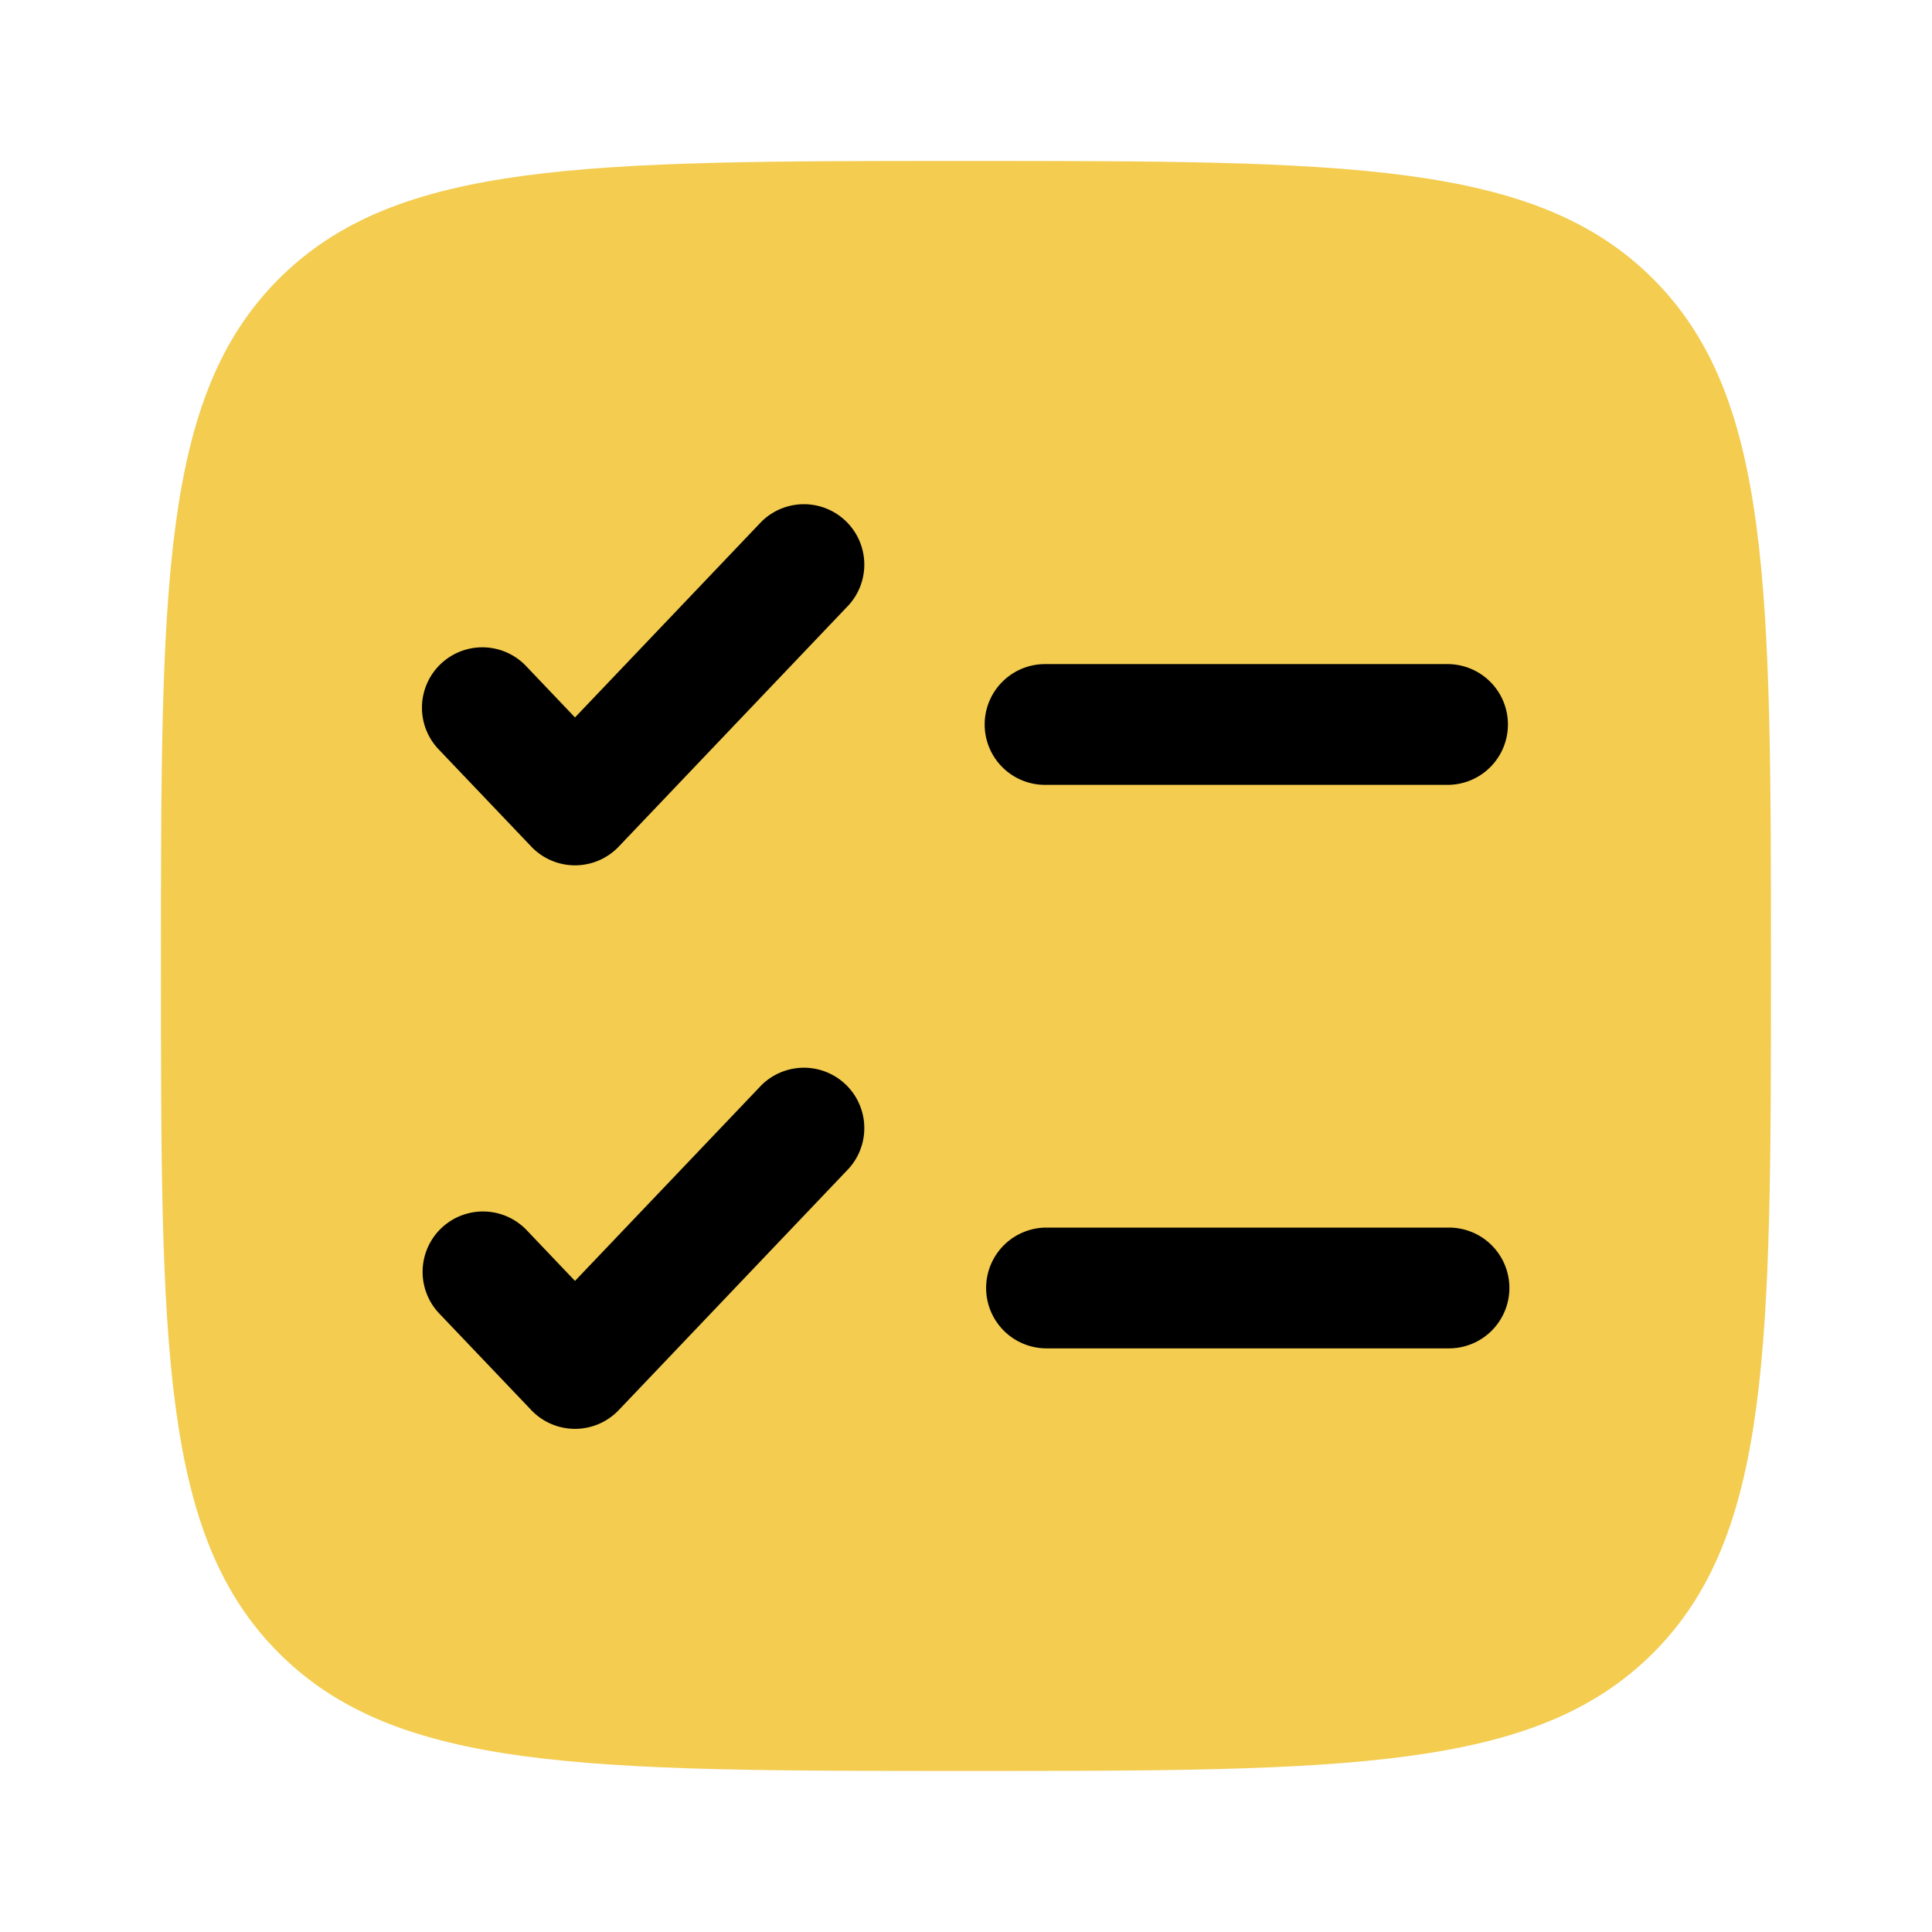 <svg width="55" height="55" fill="none" xmlns="http://www.w3.org/2000/svg"><path d="M4.582 27.499c0-10.803 0-16.205 3.356-19.56 3.356-3.357 8.758-3.357 19.56-3.357 10.804 0 16.205 0 19.561 3.356 3.356 3.356 3.356 8.758 3.356 19.56 0 10.804 0 16.205-3.356 19.561-3.356 3.356-8.757 3.356-19.56 3.356-10.803 0-16.205 0-19.56-3.356-3.357-3.356-3.357-8.757-3.357-19.56Z" fill="#F3CC50"/><path d="M24.161 17.226a1.719 1.719 0 0 0-2.489-2.37l-5.303 5.568-1.374-1.443a1.719 1.719 0 1 0-2.49 2.37l2.62 2.75a1.719 1.719 0 0 0 2.489 0l6.547-6.875Zm5.631 1.68a1.719 1.719 0 1 0 0 3.437H41.25a1.719 1.719 0 0 0 0-3.437H29.792Zm-5.631 14.362a1.719 1.719 0 0 0-2.489-2.37l-5.303 5.567-1.374-1.443a1.719 1.719 0 0 0-2.49 2.371l2.62 2.75a1.719 1.719 0 0 0 2.489 0l6.547-6.875Zm5.631 1.679a1.719 1.719 0 1 0 0 3.438H41.25a1.719 1.719 0 0 0 0-3.438H29.792Z" fill="#000"/></svg>